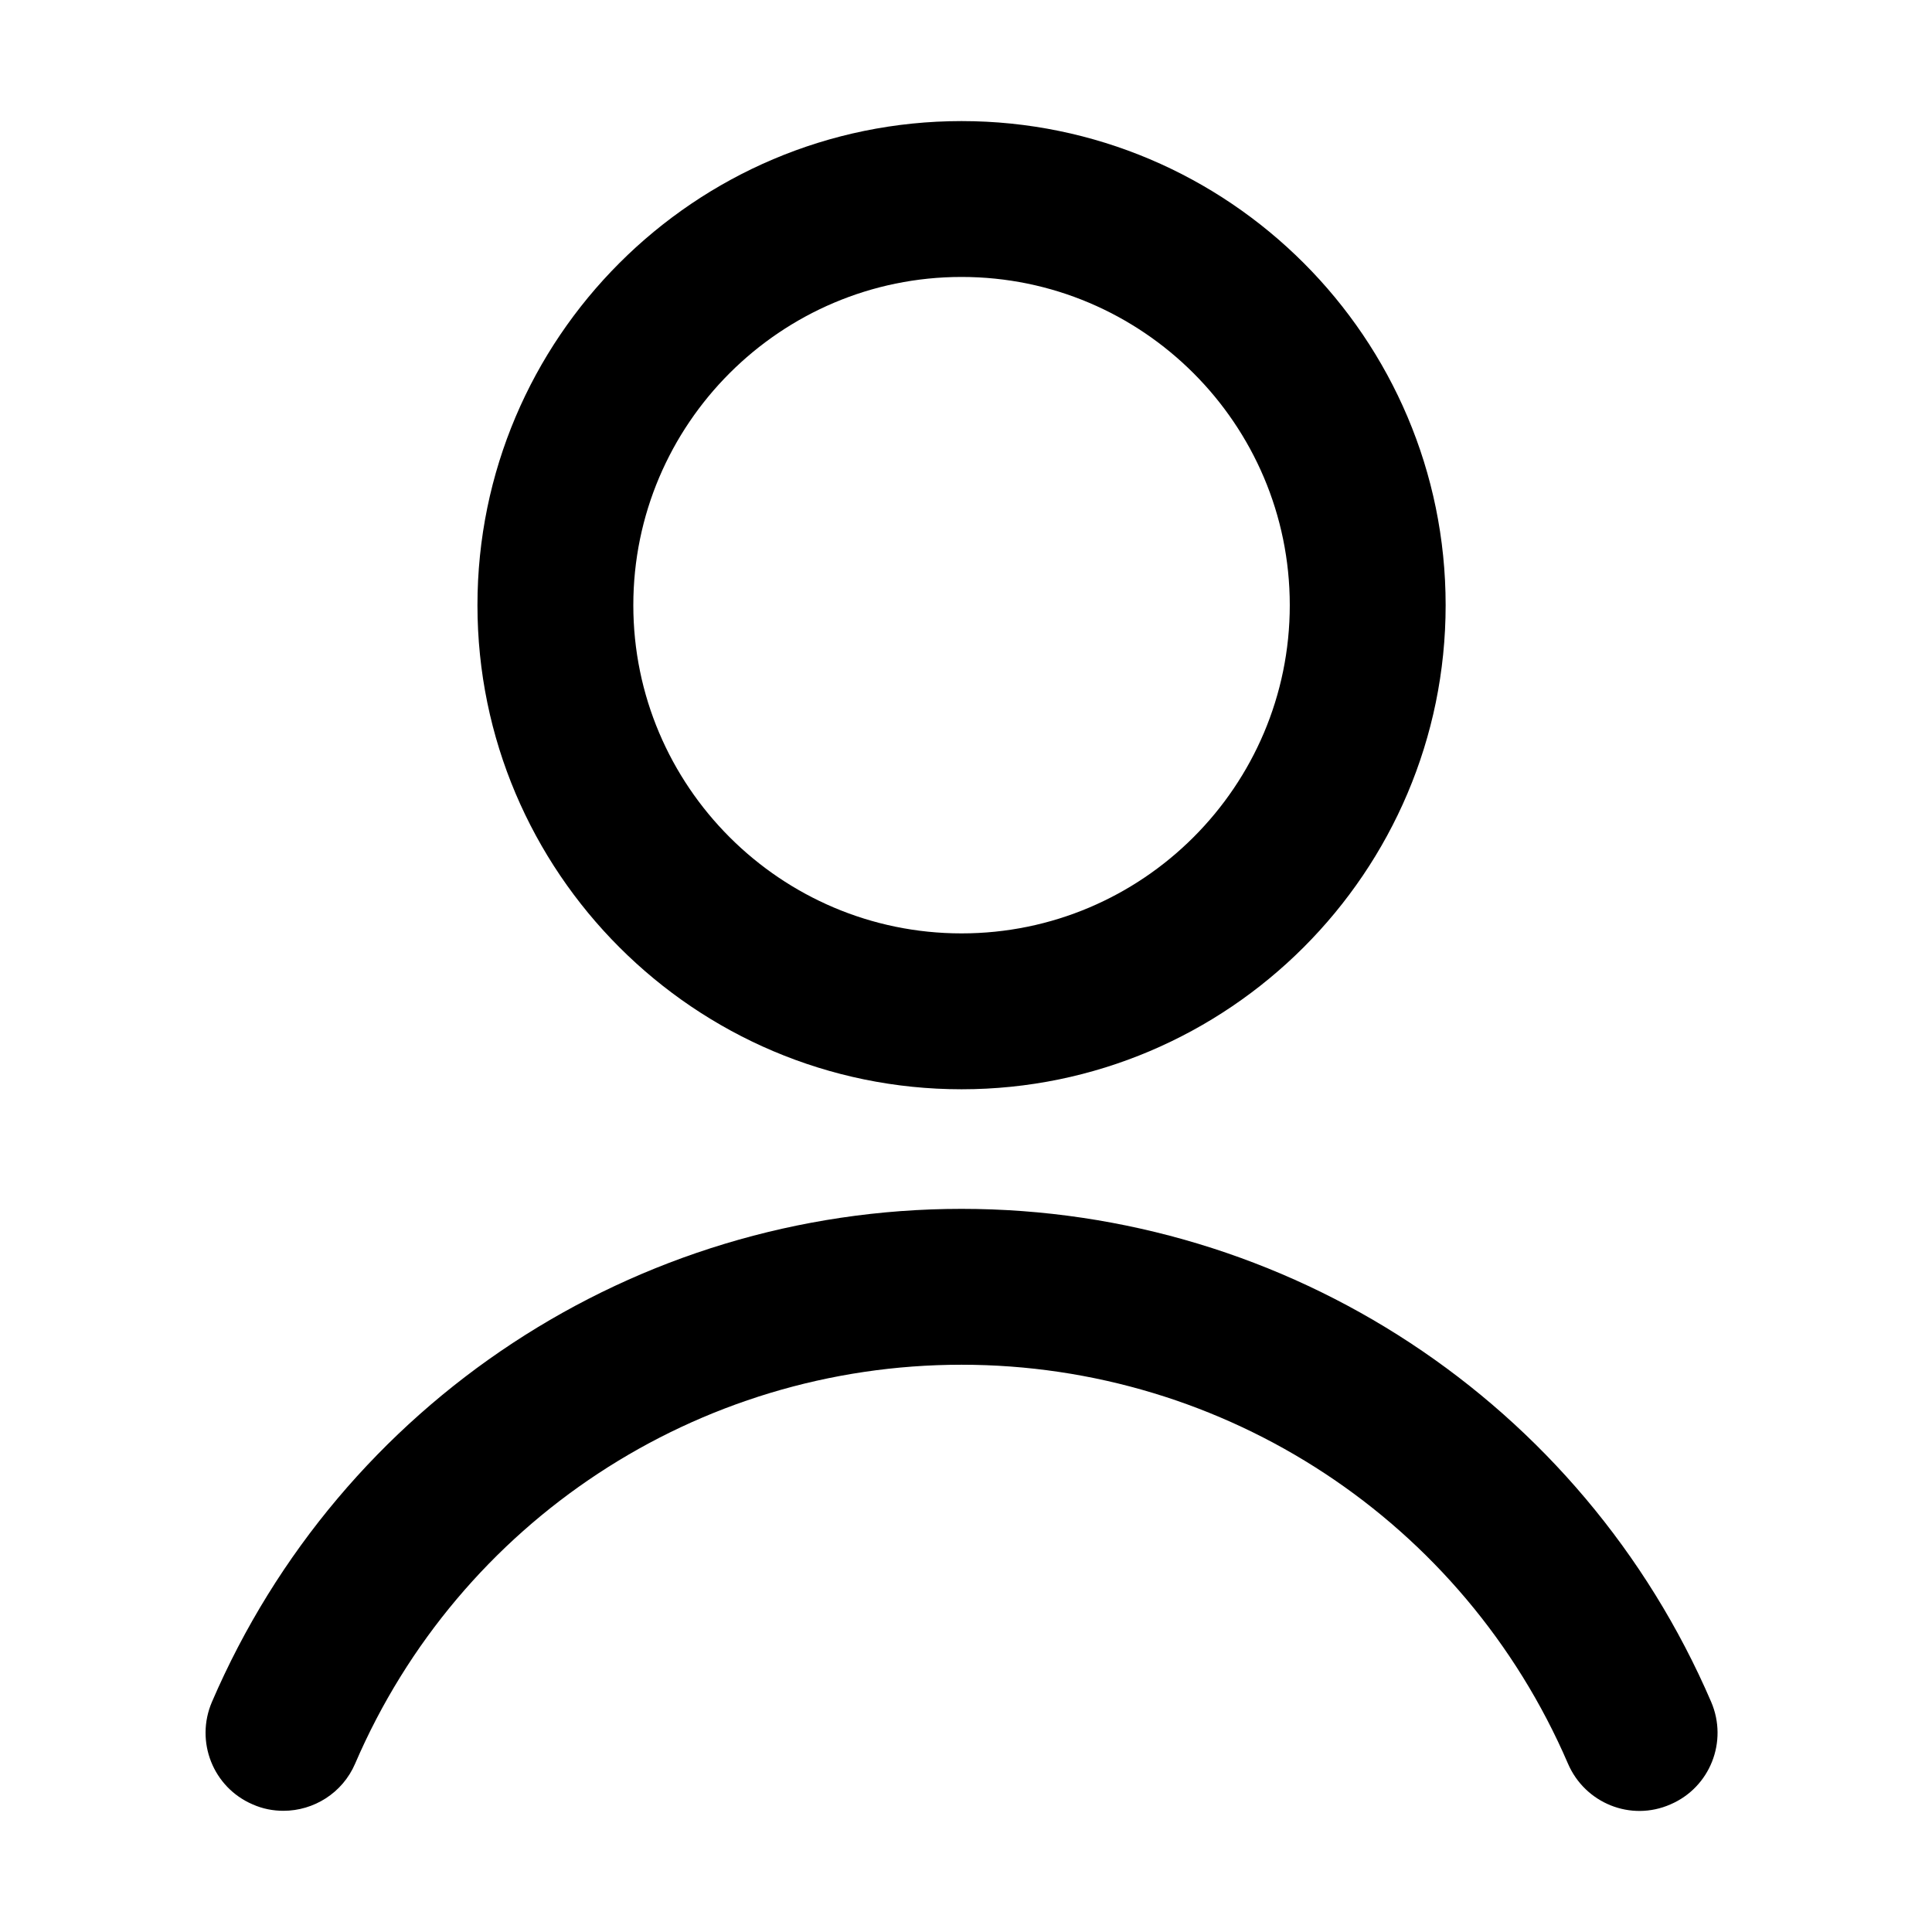 <?xml version="1.0" encoding="UTF-8"?>
<!-- Uploaded to: ICON Repo, www.svgrepo.com, Generator: ICON Repo Mixer Tools -->
<svg fill="#000000" width="800px" height="800px" version="1.1" viewBox="144 144 512 512" xmlns="http://www.w3.org/2000/svg">
 <path d="m398.82 464.36c86.516 0 164.49 51.289 198.66 130.67 4.504 10.496-0.297 22.648-10.793 27.152-10.539 4.633-22.648-0.34-27.156-10.793-27.66-64.207-90.723-105.72-160.71-105.72-69.984 0-133.09 41.516-160.71 105.72-3.356 7.816-11.004 12.492-18.992 12.492-2.719 0-5.481-0.508-8.16-1.699-10.496-4.504-15.297-16.656-10.793-27.152 34.164-79.379 112.14-130.67 198.66-130.67zm0-288.27c70.75 0 128.29 57.535 128.29 128.29 0 70.707-57.578 128.29-128.29 128.29-70.707 0-128.29-57.535-128.29-128.29 0-70.711 57.535-128.29 128.29-128.29zm0 41.305c-47.934 0-86.984 39.008-86.984 86.984 0 47.93 39.008 86.98 86.984 86.98 47.973 0 86.984-39.008 86.984-86.98 0-47.977-39.051-86.984-86.984-86.984z"/>
</svg>